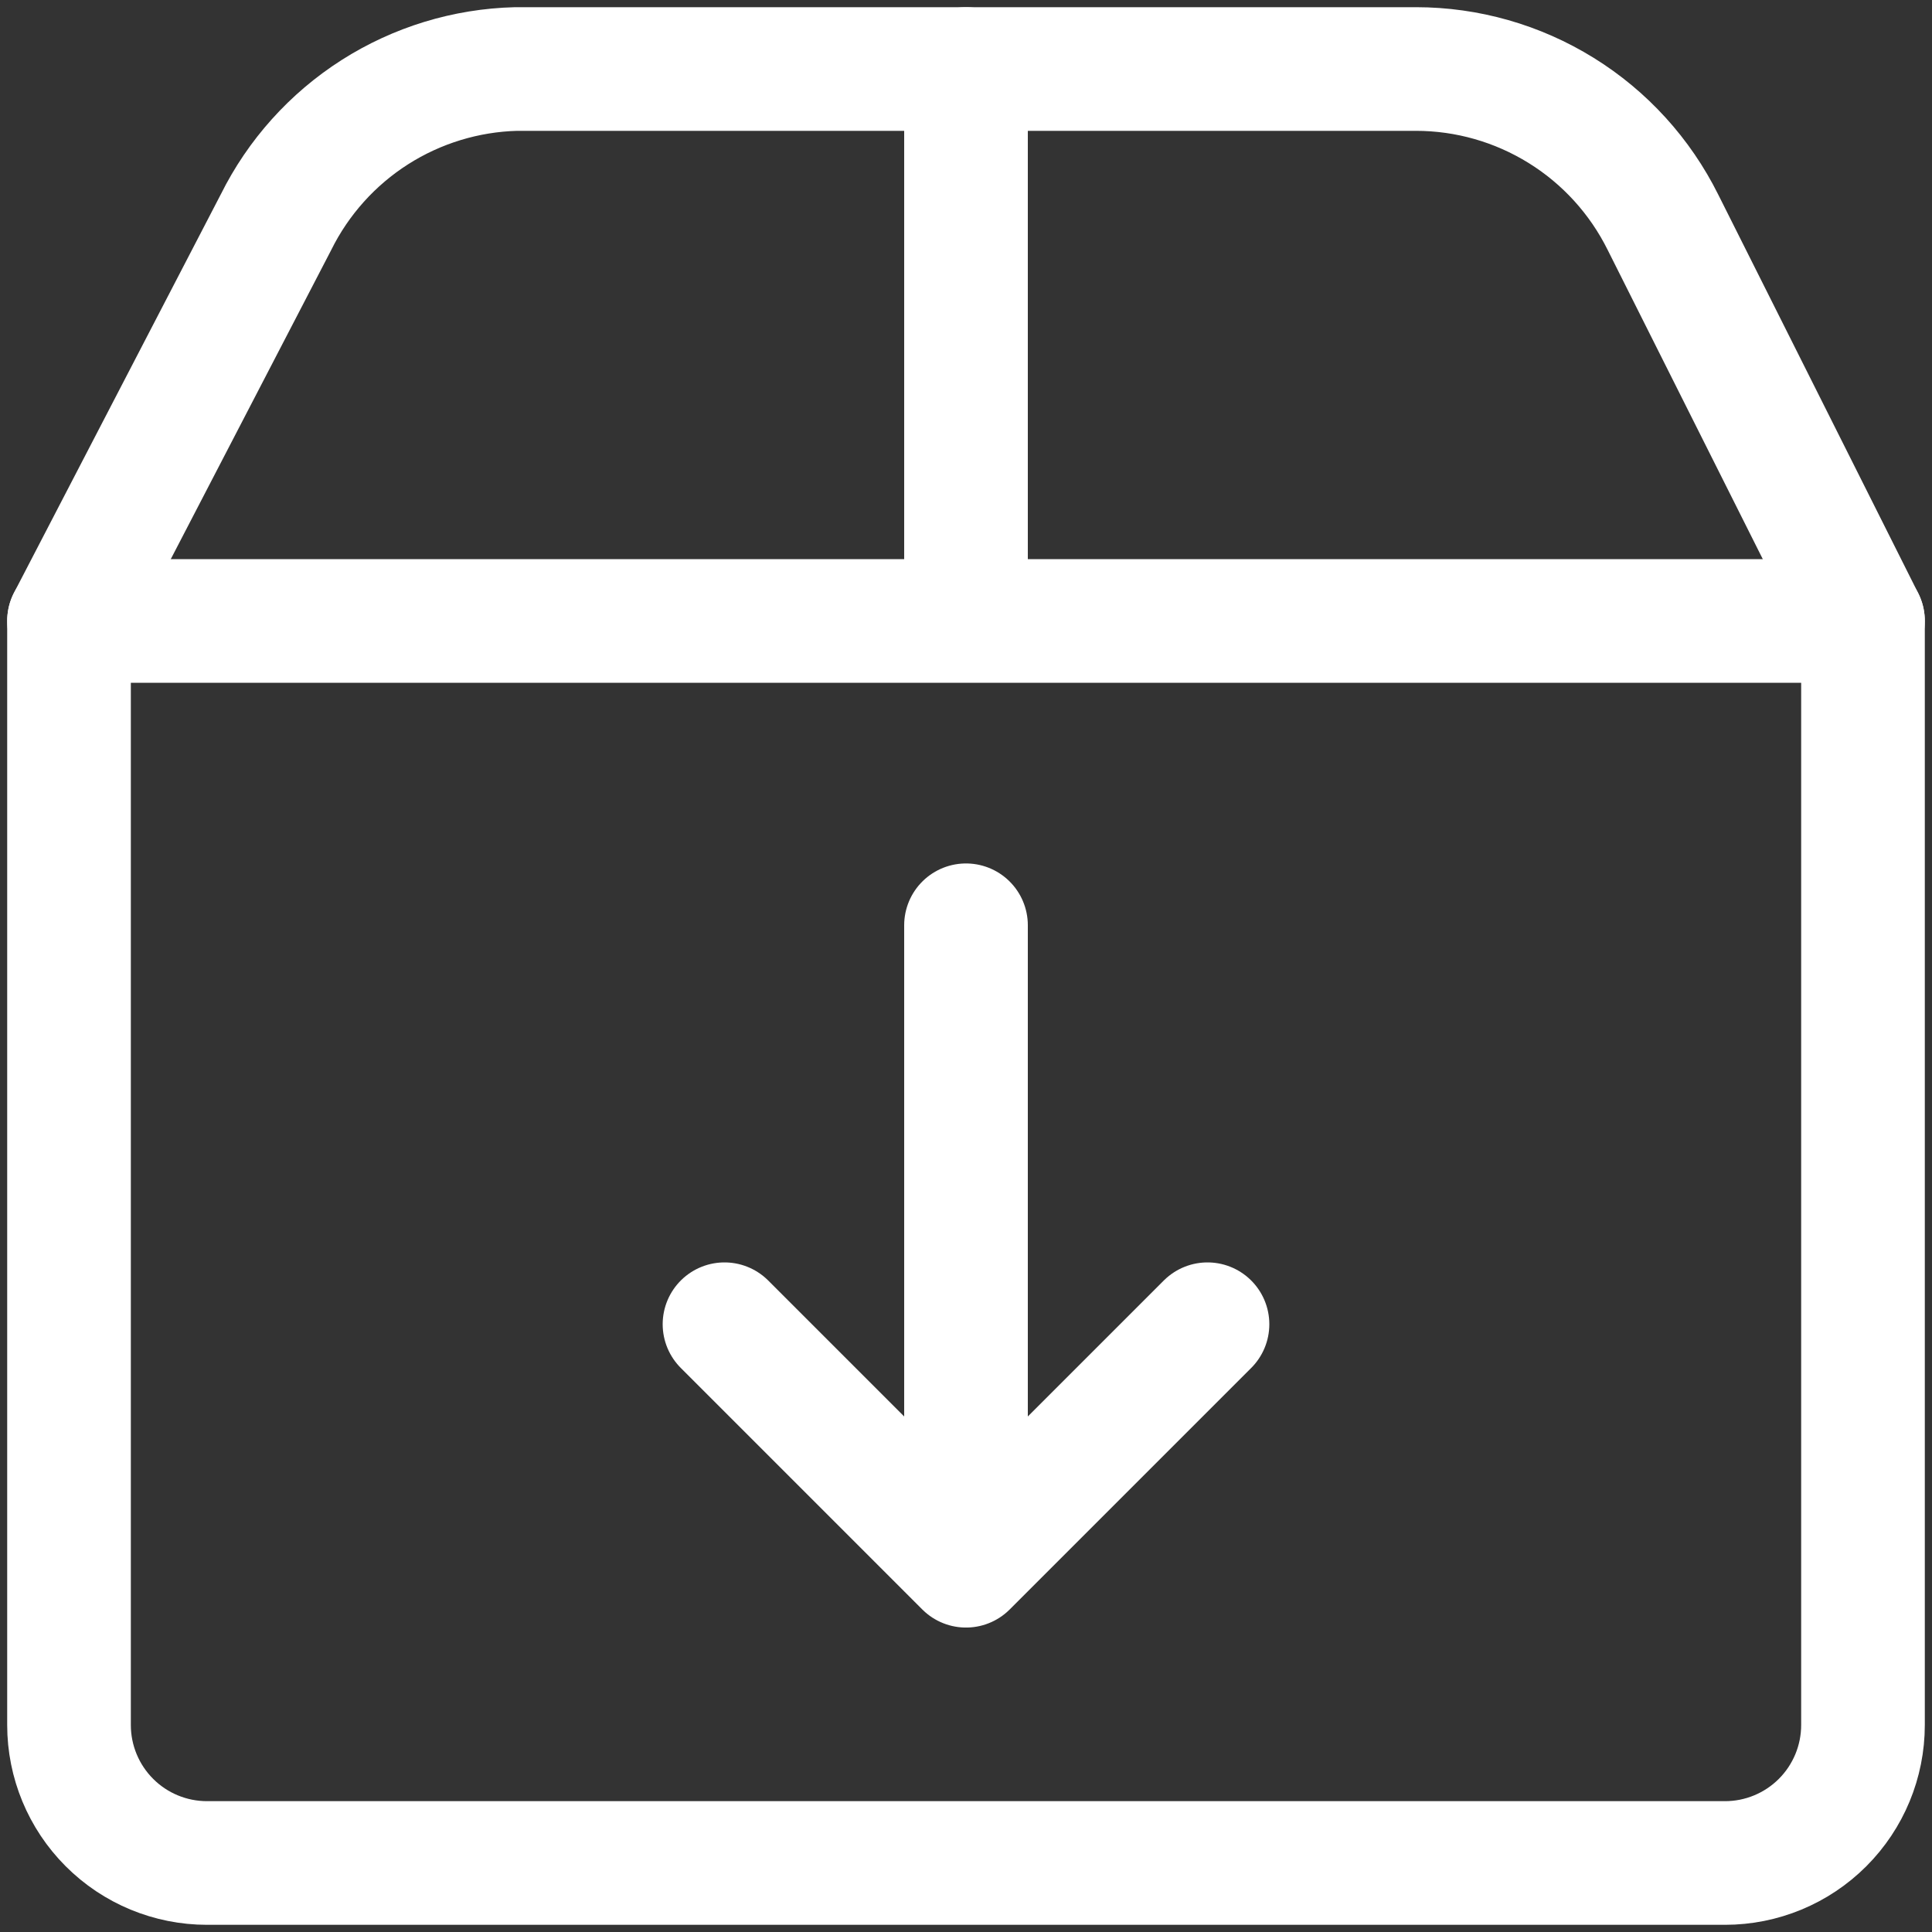 <svg width="50" height="50" viewBox="0 0 50 50" fill="none" xmlns="http://www.w3.org/2000/svg">
<rect x="0" y="0" width="50" height="50" fill="#333333" stroke="none"/>
<g clip-path="url(#clip0_10_69)">
<path d="M25 1.786V16.071M1.786 16.071H48.214V44.643C48.214 45.59 47.838 46.498 47.168 47.168C46.498 47.838 45.59 48.214 44.643 48.214H5.357C4.41 48.214 3.501 47.838 2.832 47.168C2.162 46.498 1.786 45.59 1.786 44.643V16.071Z" stroke="white" stroke-width="3.2" stroke-linecap="round" stroke-linejoin="round"/>
<path d="M1.786 16.071L7.143 5.75C7.72 4.587 8.604 3.603 9.699 2.904C10.794 2.206 12.059 1.819 13.357 1.786H36.643C37.972 1.786 39.274 2.158 40.403 2.858C41.533 3.558 42.444 4.56 43.036 5.75L48.214 16.071M25 23.946V40.418M31.25 34.271L25 40.521L18.75 34.271" stroke="white" stroke-width="3.2" stroke-linecap="round" stroke-linejoin="round"/>
</g>
<defs>
<clipPath id="clip0_10_69">
<rect width="50" height="50" fill="white"/>
</clipPath>
</defs>
</svg>
